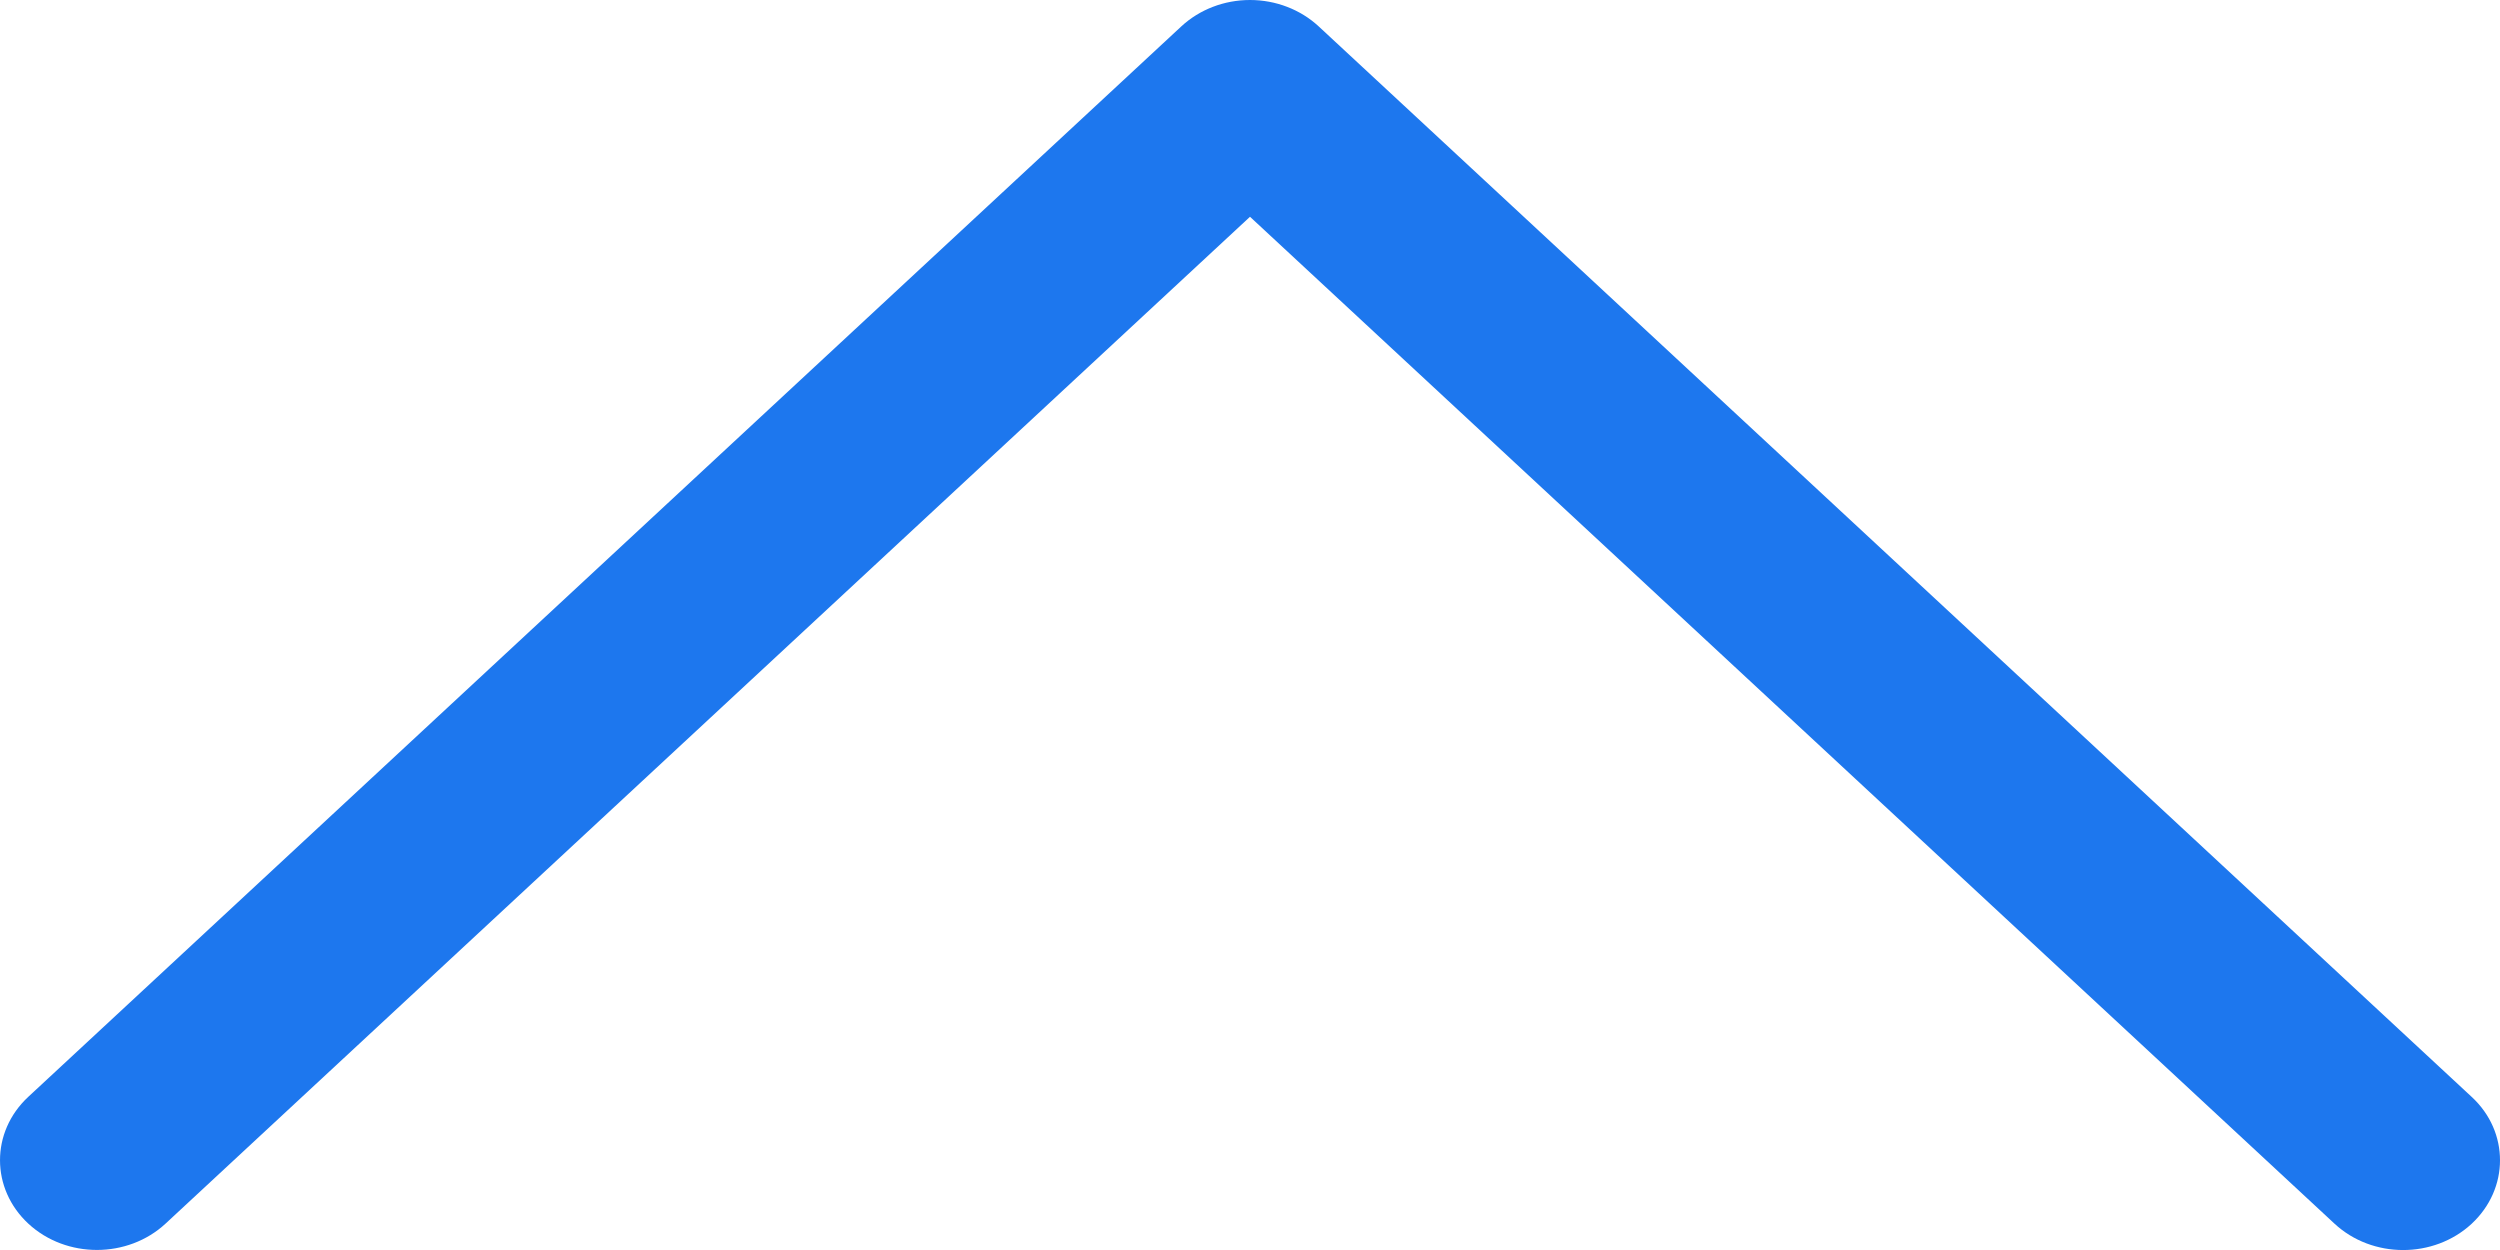 <svg width="24" height="12" viewBox="0 0 24 12" fill="none" xmlns="http://www.w3.org/2000/svg">
<path d="M11.341 0.253L0.271 10.53C-0.091 10.867 -0.09 11.412 0.273 11.748C0.637 12.084 1.226 12.083 1.589 11.747L12 2.081L22.411 11.747C22.774 12.084 23.363 12.085 23.727 11.749C23.909 11.58 24 11.359 24 11.139C24 10.918 23.91 10.698 23.728 10.53L12.659 0.253C12.484 0.091 12.247 1.40151e-07 12 1.43098e-07C11.753 1.46045e-07 11.516 0.091 11.341 0.253Z" fill="#1D77EE"/>
</svg>
